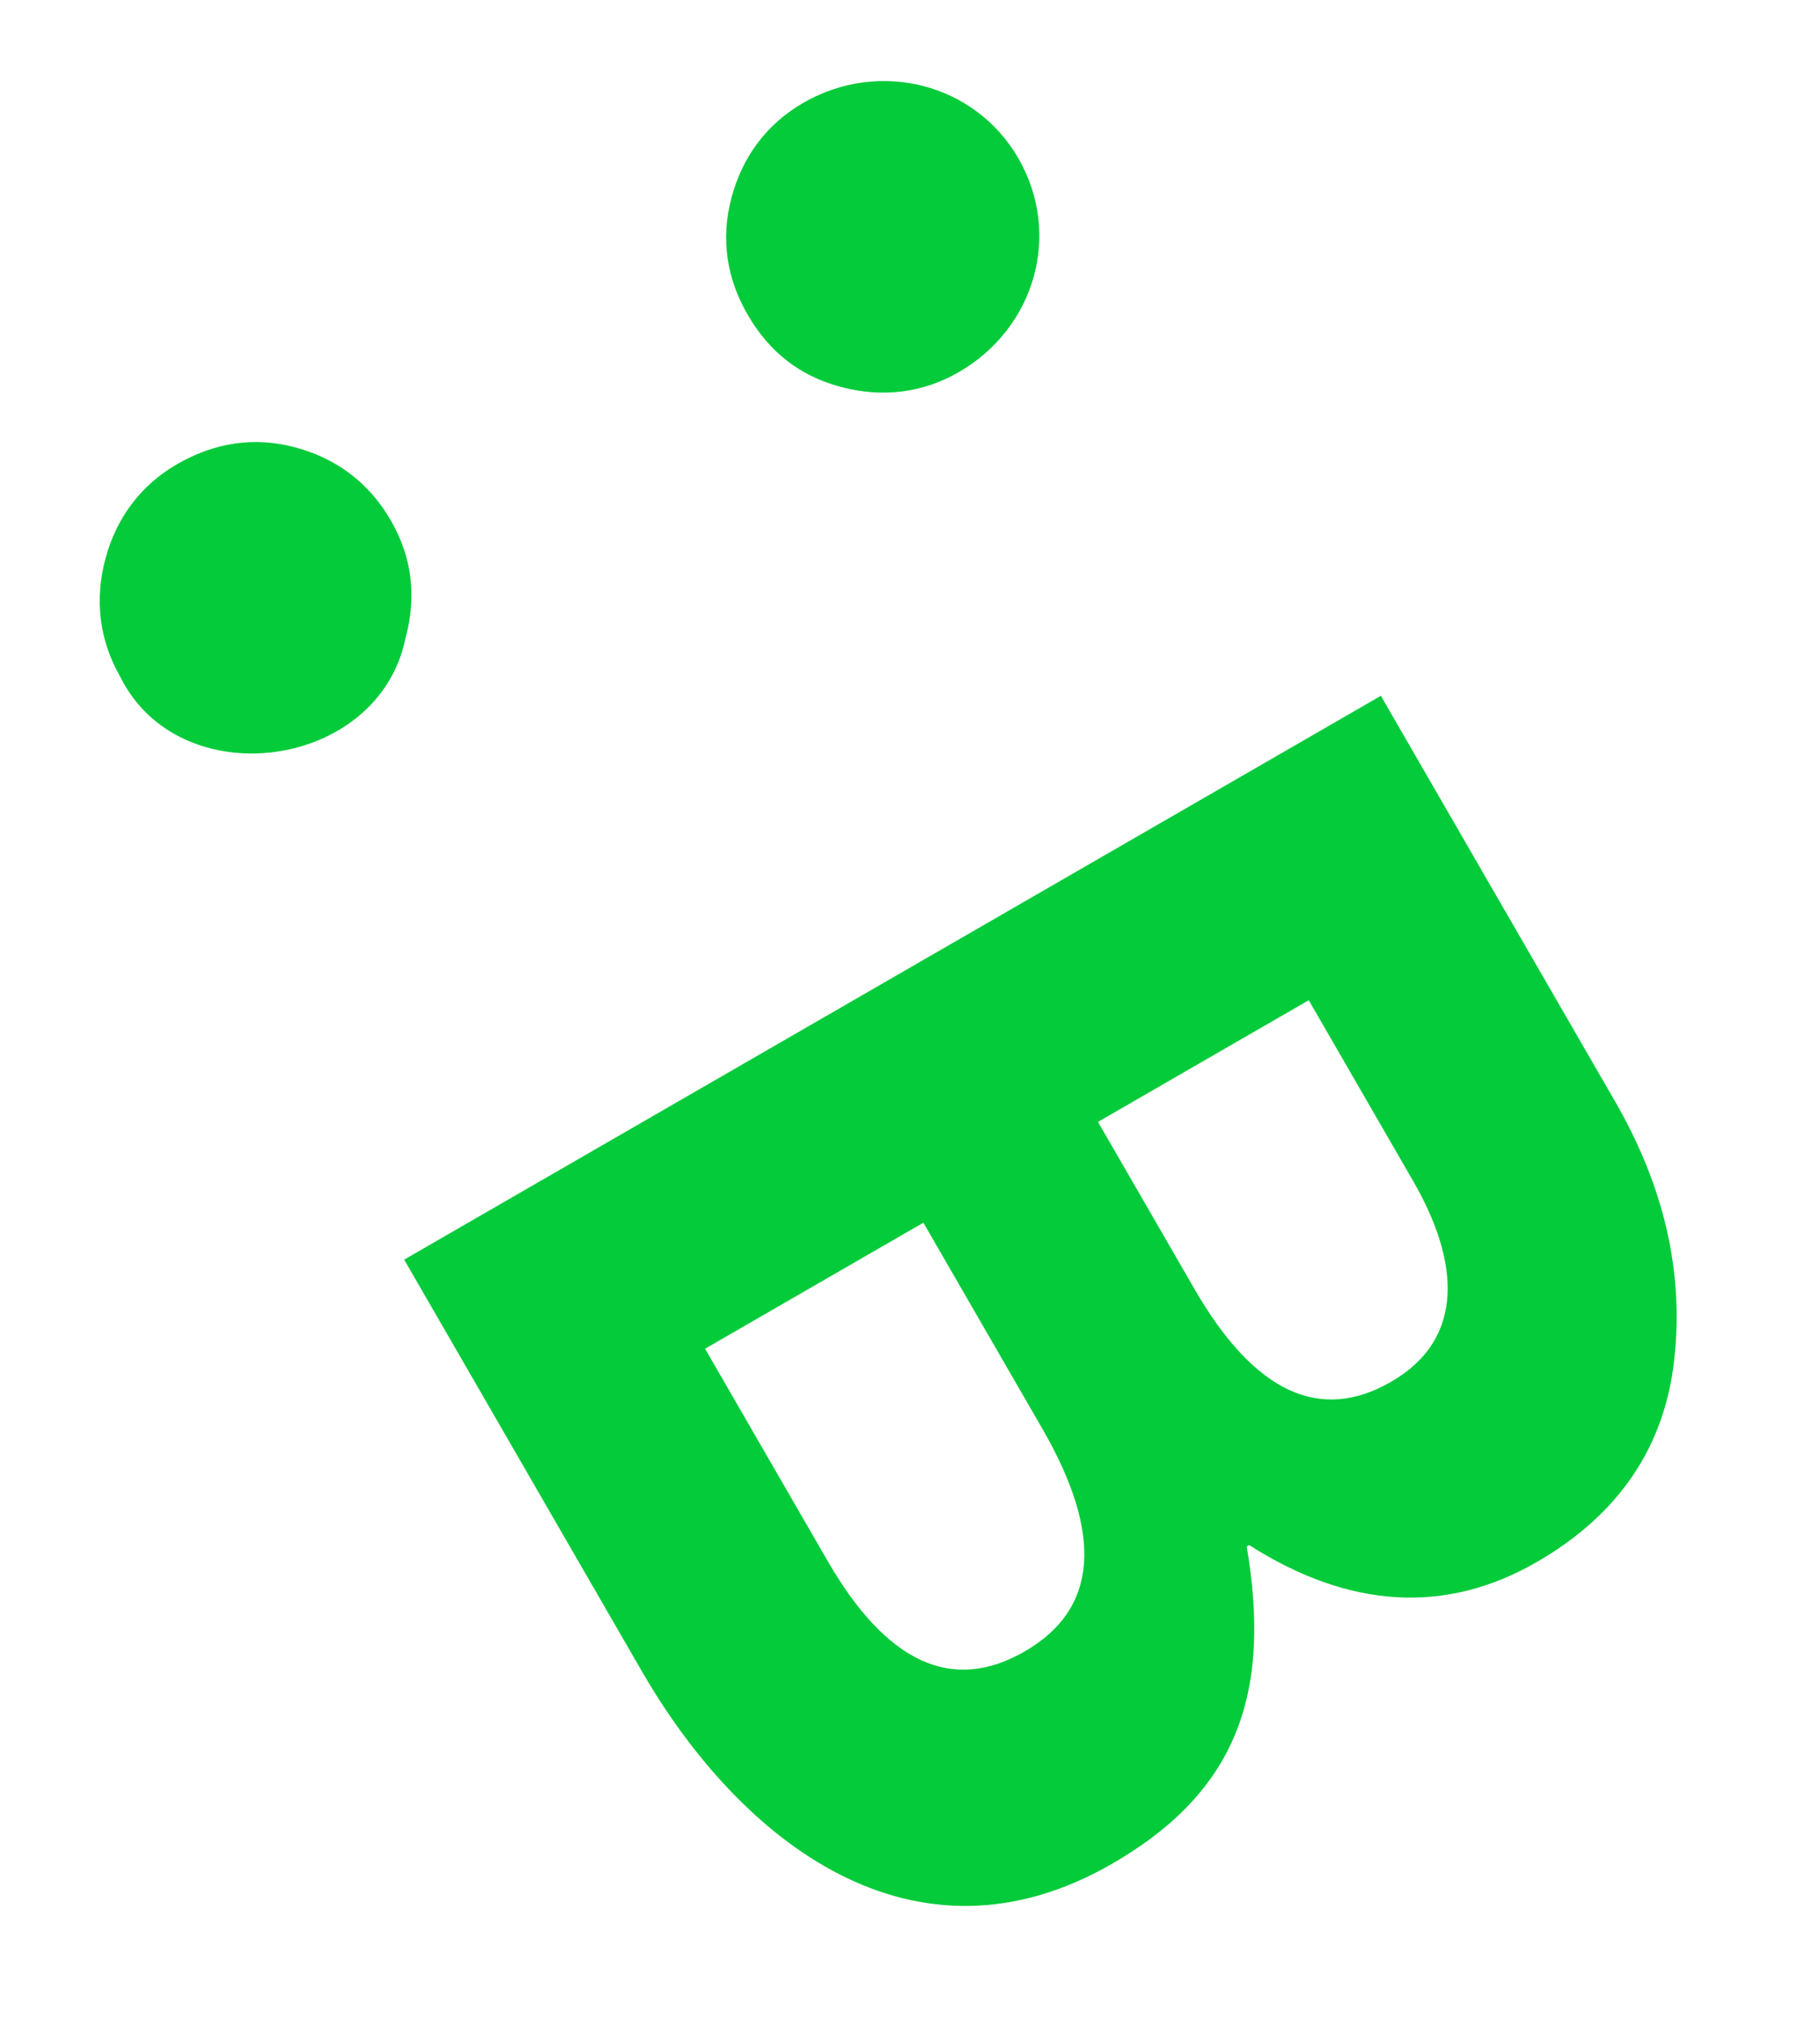 <svg width="545" height="605" viewBox="0 0 545 605" fill="none" xmlns="http://www.w3.org/2000/svg">
<path d="M219.056 59.149C222.367 46.795 229.721 37.045 240.552 30.792C263.342 17.634 292 24.985 304.934 47.387C318.092 70.178 309.905 98.284 287.114 111.442C276.284 117.695 264.199 119.169 251.809 115.879C239.42 112.589 230.318 105.378 223.841 94.159C217.628 83.399 215.731 71.559 219.056 59.149Z" fill="#04CB3A"/>
<path d="M31.56 167.353C34.87 154.999 42.224 145.25 53.02 139.017C64.238 132.54 76.1 130.678 88.454 133.988C100.807 137.298 110.557 144.653 117.014 155.836C123.471 167.02 124.776 178.732 121.43 191.106C113.38 230.61 53.761 238.642 35.976 202.623C29.779 191.807 28.27 179.743 31.56 167.353Z" fill="#04CB3A"/>
<path d="M192.2 500.505L121.031 377.237L413.5 208.38L483.589 329.778C498.458 355.532 504.226 381.084 501.356 407.155C498.486 433.225 484.833 453.574 460.172 467.811C432.901 483.557 403.995 481.806 374.068 462.723L373.327 463.15C380.804 507.143 370.415 536.567 333.054 558.137C273.678 592.418 221.735 551.66 192.2 500.505ZM423.172 353.7L391.906 299.545L328.79 335.985L357.694 386.047C375.598 417.058 395.269 426.116 416.542 413.833C438.98 400.879 436.982 377.619 423.172 353.7ZM312.09 427.805L276.506 366.171L211.133 403.915L247.796 467.418C265.476 498.041 285.147 507.099 306.809 494.593C328.859 481.862 330.422 459.557 312.09 427.805Z" fill="#04CB3A"/>
</svg>
